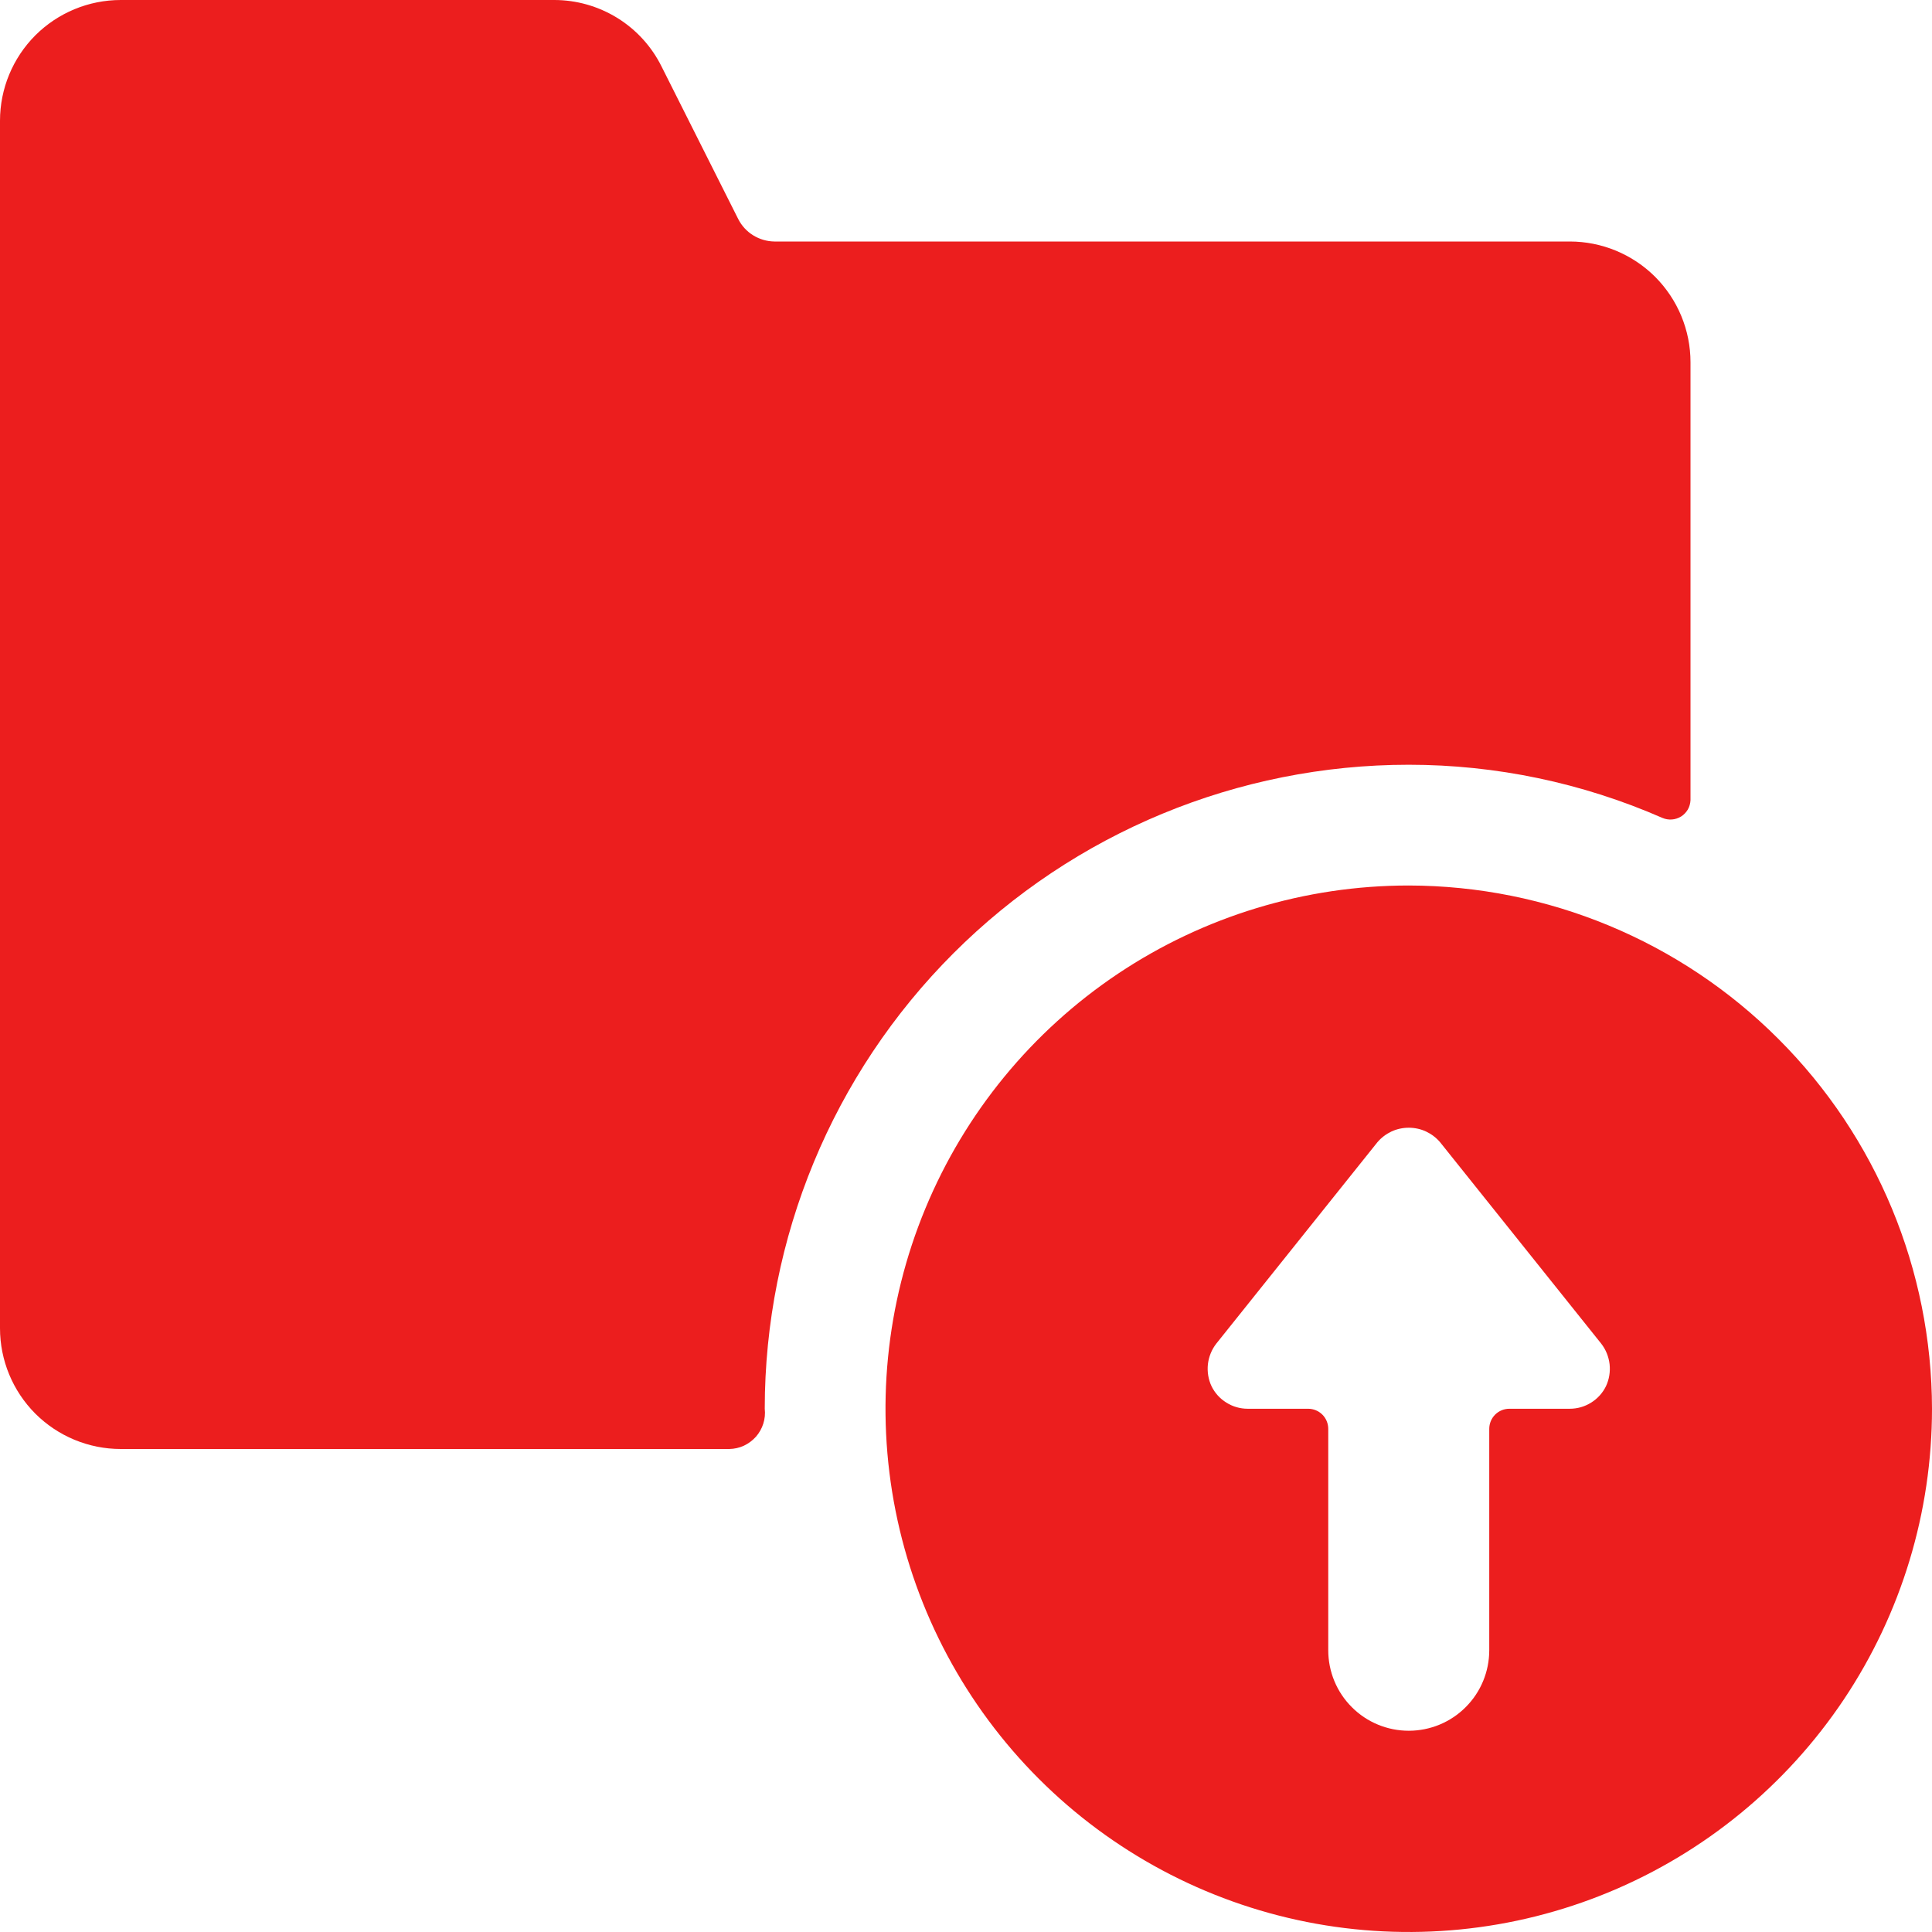 <svg width="24" height="24" viewBox="0 0 24 24" fill="none" xmlns="http://www.w3.org/2000/svg">
<g clip-path="url(#clip0_378_39350)">
<path d="M9.5 17.5C9.5 15.378 10.343 13.343 11.843 11.843C13.343 10.343 15.378 9.5 17.5 9.5C18.584 9.5 19.657 9.725 20.65 10.16C20.687 10.176 20.728 10.183 20.769 10.18C20.809 10.177 20.849 10.164 20.883 10.143C20.918 10.121 20.946 10.091 20.967 10.056C20.987 10.021 20.998 9.981 21 9.94V4.5C21 4.102 20.842 3.721 20.561 3.439C20.279 3.158 19.898 3 19.5 3H9.62C9.527 2.999 9.435 2.972 9.356 2.923C9.276 2.874 9.212 2.803 9.17 2.72L8.22 0.83C8.097 0.58 7.906 0.37 7.669 0.223C7.432 0.077 7.159 -0.001 6.88 5.76855e-06H1.5C1.102 5.76855e-06 0.721 0.158 0.439 0.439C0.158 0.721 0 1.102 0 1.5L0 16.5C0 16.898 0.158 17.279 0.439 17.561C0.721 17.842 1.102 18 1.5 18H9.06C9.123 17.999 9.184 17.985 9.241 17.959C9.298 17.932 9.349 17.894 9.391 17.847C9.432 17.8 9.463 17.745 9.482 17.685C9.501 17.625 9.507 17.562 9.5 17.5V17.5Z" fill="#EC1E1E"/>
<path d="M17.5 11C16.214 11 14.958 11.381 13.889 12.095C12.82 12.81 11.987 13.825 11.495 15.013C11.003 16.2 10.874 17.507 11.125 18.768C11.376 20.029 11.995 21.187 12.904 22.096C13.813 23.005 14.971 23.624 16.232 23.875C17.493 24.126 18.8 23.997 19.987 23.505C21.175 23.013 22.19 22.18 22.905 21.111C23.619 20.042 24 18.786 24 17.5C23.997 15.777 23.312 14.125 22.093 12.907C20.875 11.688 19.223 11.003 17.5 11V11ZM19.89 16.69C19.948 16.764 19.984 16.853 19.995 16.947C20.005 17.04 19.99 17.135 19.95 17.22C19.909 17.304 19.845 17.375 19.765 17.424C19.686 17.474 19.594 17.5 19.5 17.5H18.75C18.684 17.5 18.62 17.526 18.573 17.573C18.526 17.62 18.5 17.684 18.5 17.75V20.5C18.5 20.765 18.395 21.02 18.207 21.207C18.02 21.395 17.765 21.5 17.5 21.5C17.235 21.5 16.98 21.395 16.793 21.207C16.605 21.02 16.5 20.765 16.5 20.5V17.75C16.5 17.684 16.474 17.62 16.427 17.573C16.38 17.526 16.316 17.5 16.25 17.5H15.5C15.406 17.5 15.314 17.474 15.235 17.424C15.155 17.375 15.091 17.304 15.05 17.22C15.01 17.135 14.995 17.04 15.005 16.947C15.016 16.853 15.052 16.764 15.11 16.69L17.11 14.19C17.158 14.133 17.218 14.088 17.285 14.056C17.352 14.025 17.426 14.009 17.5 14.009C17.574 14.009 17.648 14.025 17.715 14.056C17.782 14.088 17.842 14.133 17.89 14.19L19.89 16.69Z" fill="#EC1E1E"/>
</g>
<defs>
<clipPath id="clip0_378_39350">
<rect width="24" height="24" fill="white"/>
</clipPath>
</defs>
</svg>
